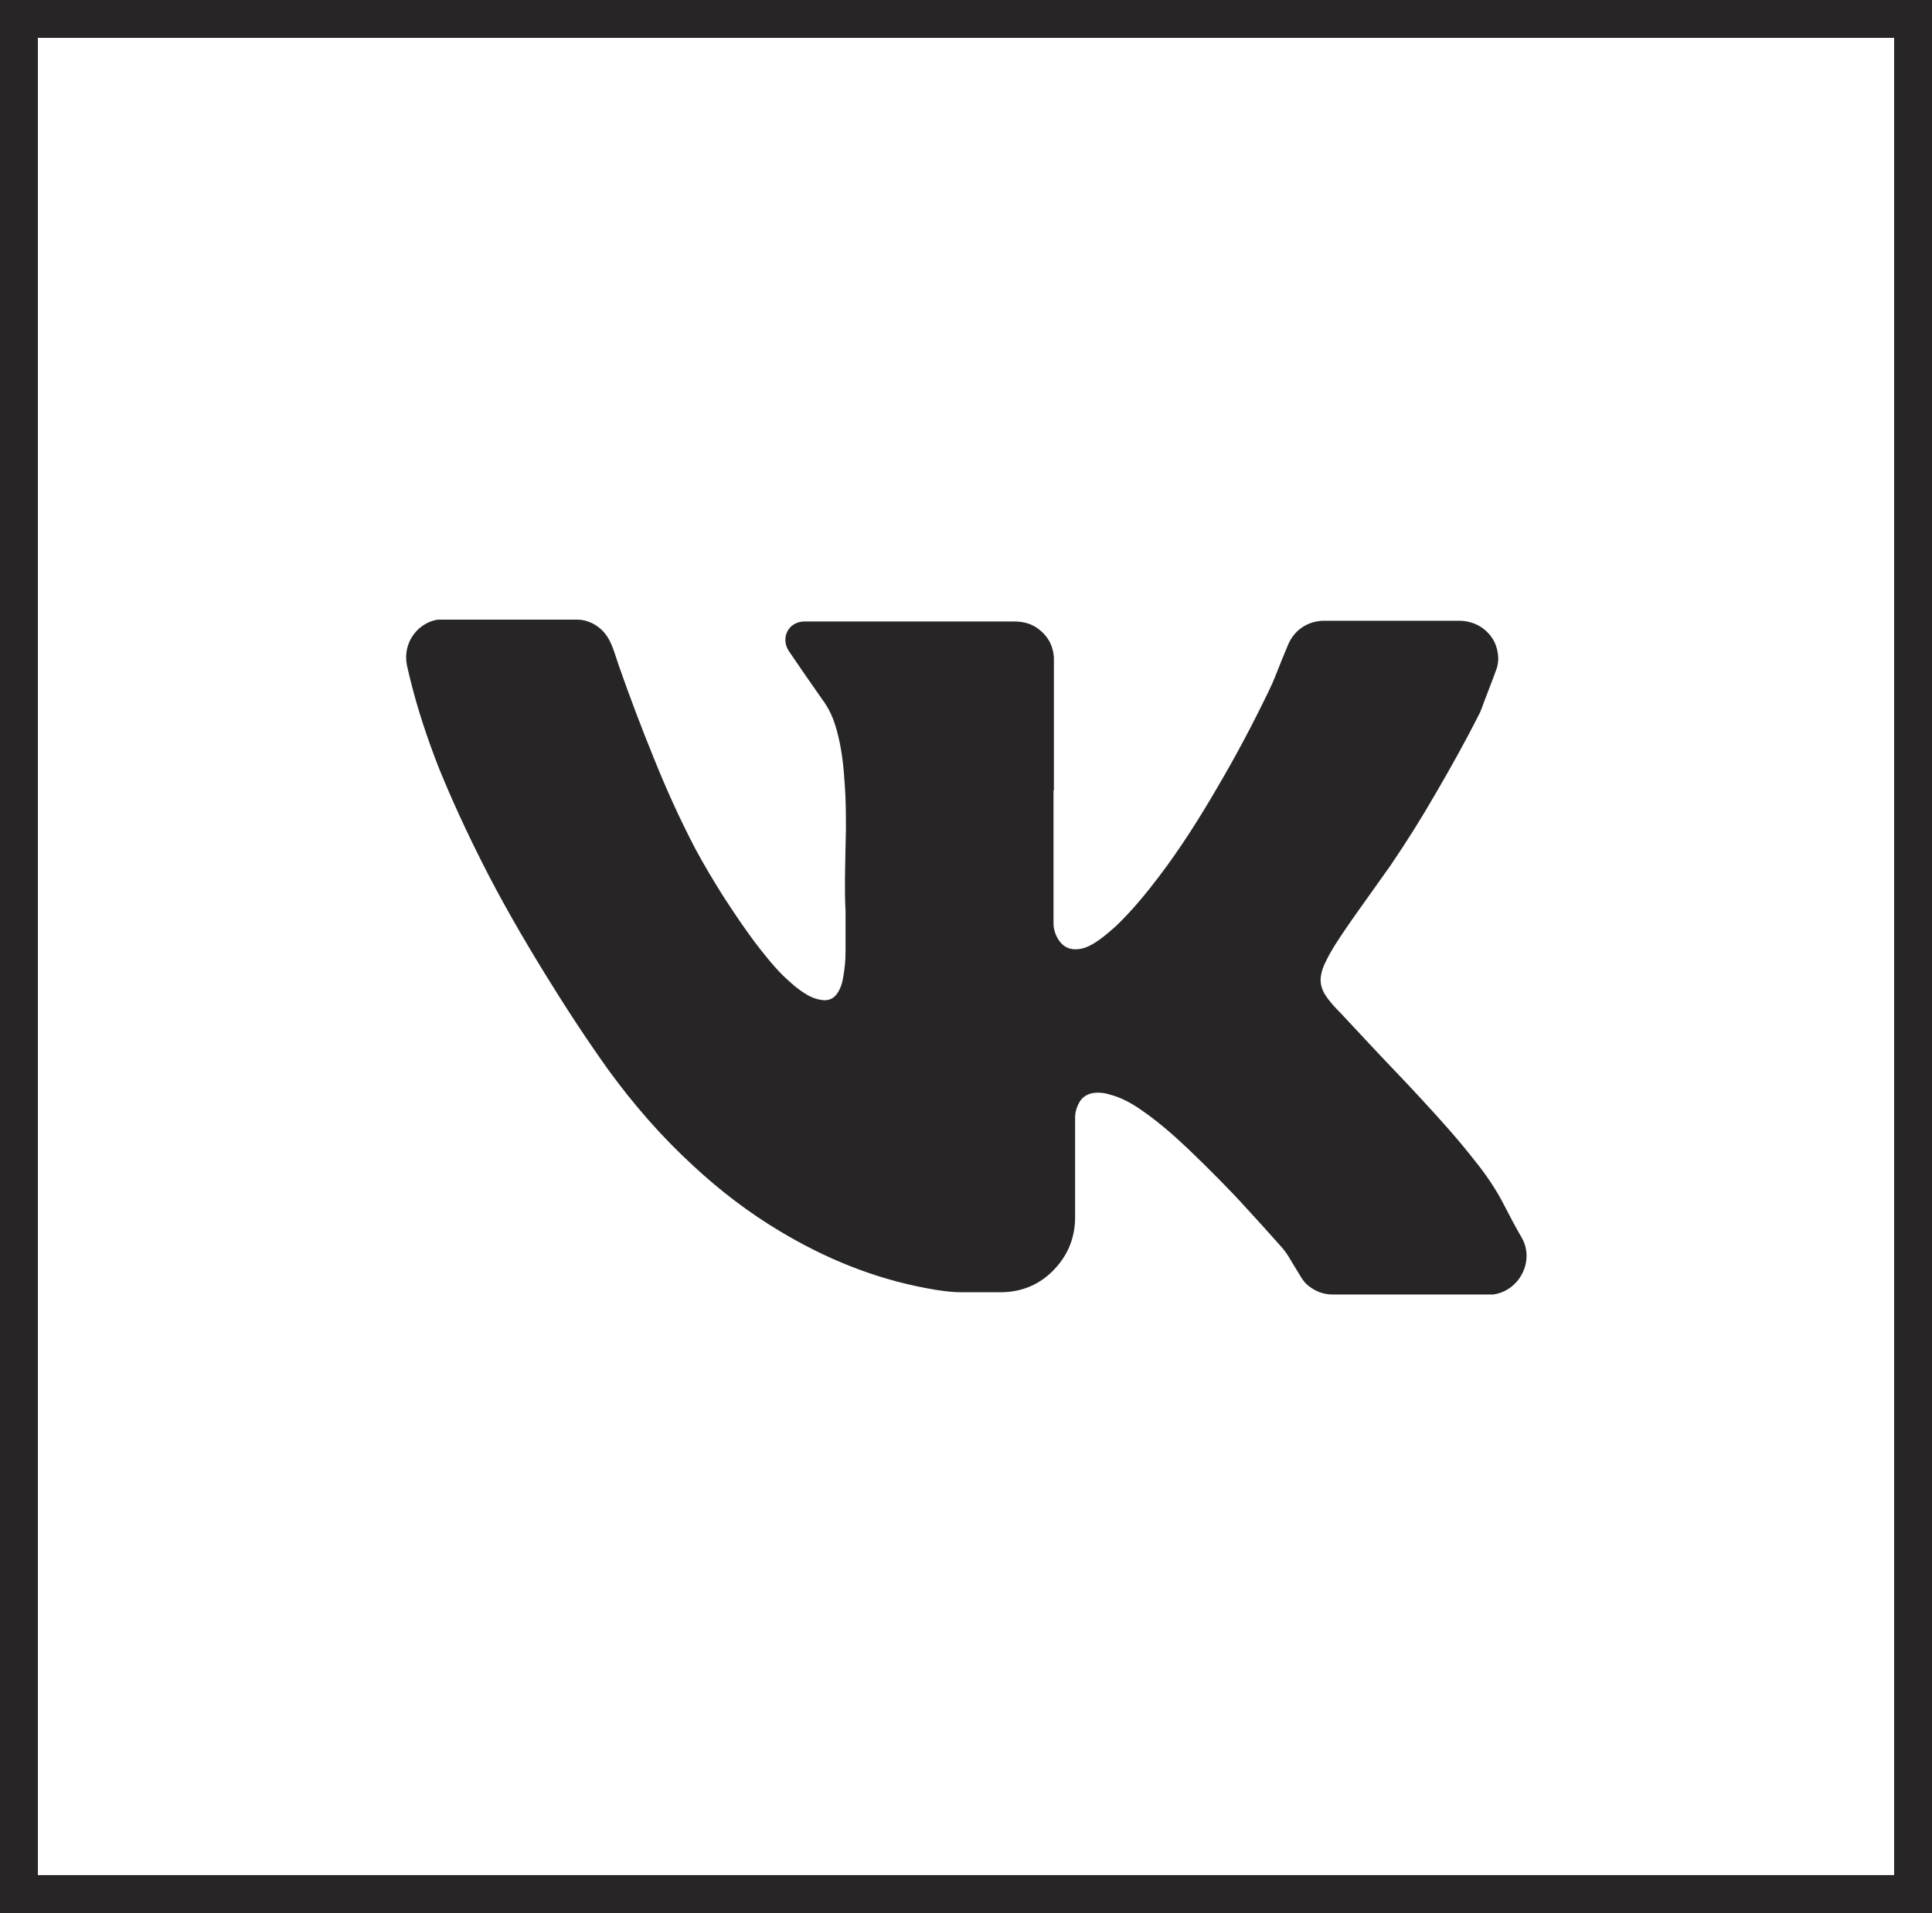<?xml version="1.0" encoding="UTF-8"?> <svg xmlns="http://www.w3.org/2000/svg" id="a" viewBox="0 0 51 50.51"><defs><style>.b{fill:#272525;}</style></defs><path class="b" d="M50,1V49.51H1V1H50m1-1H0V50.51H51V0h0Z"></path><path class="b" d="M27.81,20.87v3.51c0,.16,.05,.3,.13,.43,.14,.22,.35,.29,.6,.24,.14-.03,.26-.09,.38-.17,.19-.12,.36-.27,.53-.42,.42-.4,.79-.85,1.14-1.31,.57-.75,1.07-1.54,1.54-2.35,.49-.83,.94-1.68,1.36-2.55,.13-.26,.23-.54,.34-.81,.06-.14,.11-.27,.17-.41,.16-.39,.52-.64,.96-.64h3.55c.24,0,.47,.07,.66,.22,.25,.2,.37,.46,.38,.77,0,.12-.02,.23-.07,.35-.12,.33-.25,.65-.37,.98-.02,.06-.05,.12-.08,.18-.35,.69-.73,1.37-1.12,2.04-.38,.66-.78,1.3-1.21,1.93l-.96,1.35c-.22,.32-.45,.64-.64,.98-.09,.17-.18,.33-.22,.52-.05,.21,0,.4,.11,.57s.26,.33,.41,.48l.84,.9c.43,.46,.87,.91,1.3,1.38,.47,.51,.94,1.03,1.37,1.58,.3,.37,.57,.76,.79,1.19,.15,.29,.3,.58,.47,.87,.35,.61-.06,1.41-.76,1.5h-4.23c-.24,0-.45-.08-.64-.23-.08-.06-.14-.14-.19-.22-.12-.19-.23-.38-.34-.56-.05-.08-.1-.15-.16-.22-.3-.34-.61-.68-.92-1.02-.49-.54-1.01-1.06-1.54-1.57-.4-.38-.81-.74-1.26-1.05-.27-.19-.55-.34-.87-.42-.13-.04-.27-.05-.41-.03-.15,.03-.27,.1-.35,.23-.07,.12-.11,.24-.12,.38v2.67c0,.46-.14,.88-.43,1.24-.39,.48-.89,.73-1.51,.74h-1.05c-.32,0-.63-.05-.95-.11-1.38-.26-2.65-.78-3.85-1.5-.82-.49-1.58-1.07-2.28-1.72-.84-.77-1.58-1.62-2.25-2.54-.6-.84-1.16-1.7-1.7-2.58-.57-.93-1.12-1.88-1.61-2.85-.42-.83-.81-1.67-1.16-2.53-.31-.79-.58-1.6-.78-2.43-.02-.1-.05-.2-.07-.3-.11-.59,.27-1.06,.72-1.18,.04-.01,.09-.02,.14-.02h3.55c.1,0,.2,0,.31,.03,.34,.1,.56,.33,.69,.65,.07,.17,.12,.35,.18,.52,.29,.83,.6,1.65,.93,2.46,.33,.82,.69,1.62,1.1,2.4,.22,.41,.46,.81,.71,1.21,.31,.48,.63,.96,.98,1.41,.26,.33,.52,.65,.84,.92,.13,.12,.27,.22,.42,.31,.14,.08,.29,.13,.45,.14,.15,0,.26-.06,.34-.18,.09-.13,.14-.29,.16-.44,.04-.22,.06-.44,.06-.66v-1.08c-.03-.56-.01-1.13,0-1.69,0-.15,.01-.3,.01-.45,0-.39,0-.79-.03-1.18-.03-.49-.08-.97-.21-1.44-.08-.3-.2-.58-.39-.83-.29-.41-.57-.82-.85-1.23-.01-.02-.03-.04-.04-.06-.2-.34,0-.74,.4-.76h5.57c.24,0,.46,.06,.65,.21,.24,.19,.37,.43,.39,.74v3.51Z"></path></svg> 